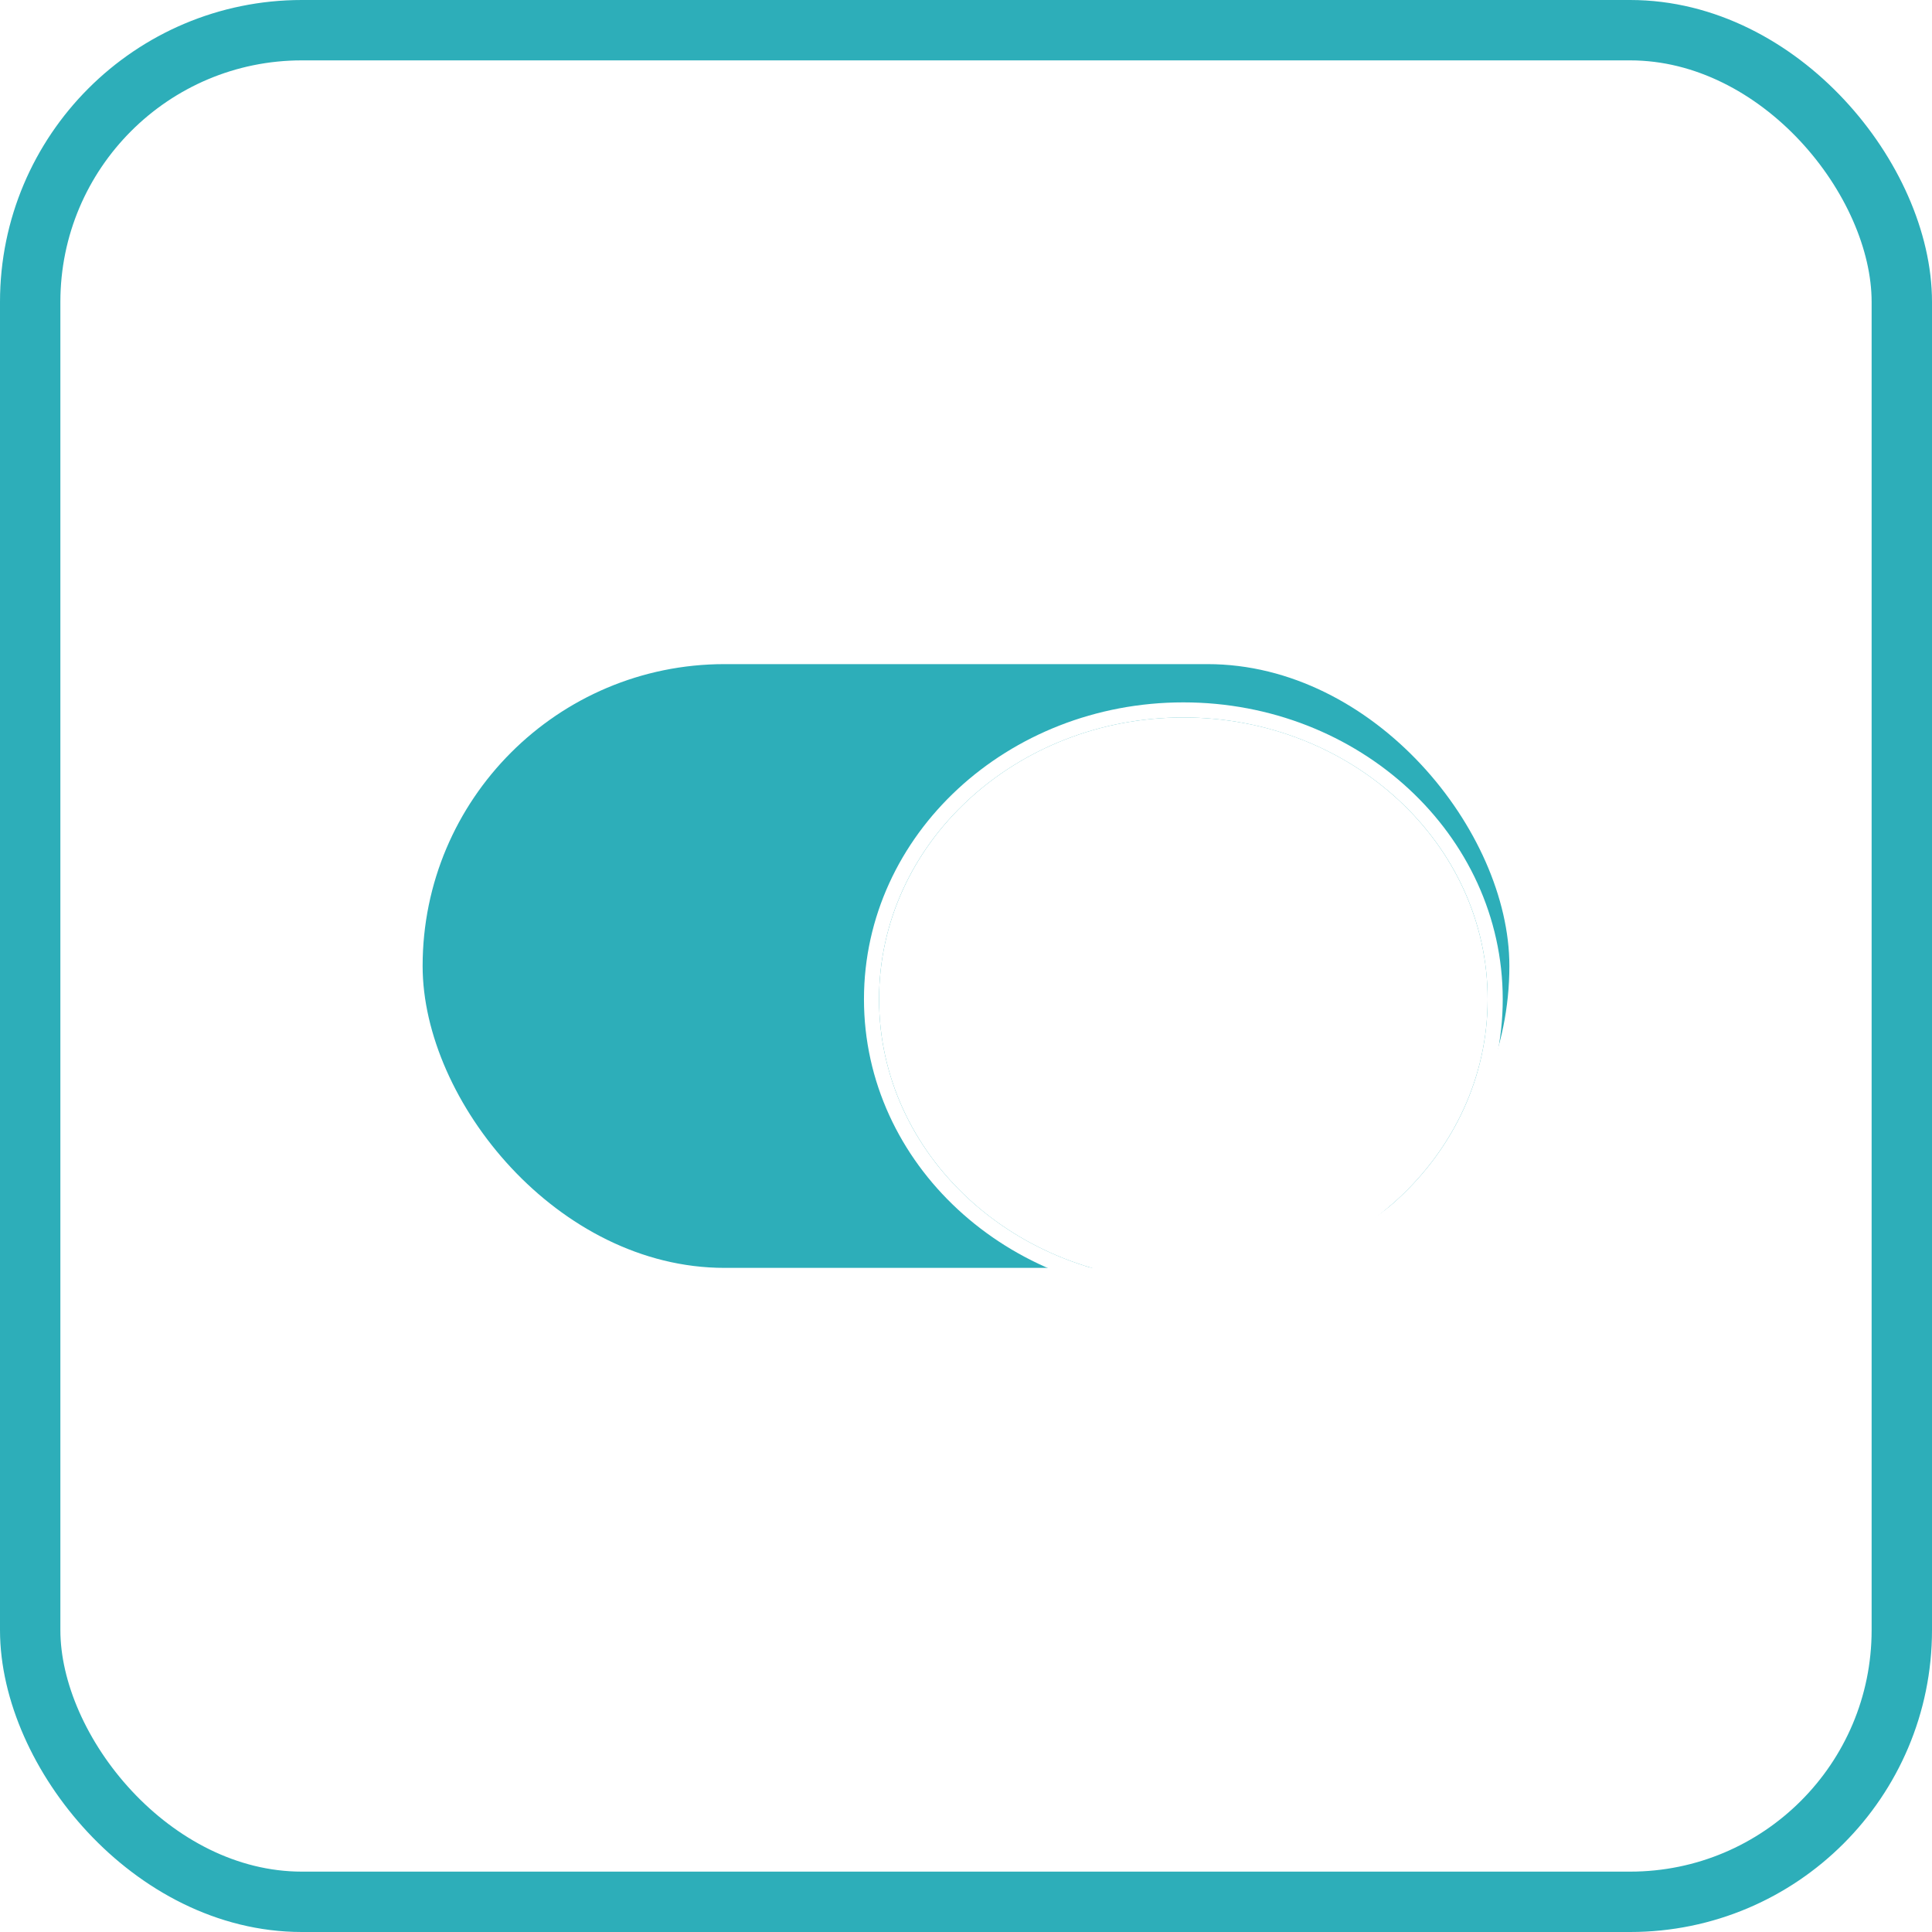 <svg width="64" height="64" viewBox="0 0 64 64" fill="none" xmlns="http://www.w3.org/2000/svg">
<rect x="1" y="1" width="62" height="62" rx="9" stroke="#2DAEB9" stroke-width="2"/>
<rect x="14" y="22" width="36" height="20" rx="10" fill="#2DAEB9"/>
<g filter="url(#filter0_dd_22_3127)">
<path fill-rule="evenodd" clip-rule="evenodd" d="M39.2 41.333C44.767 41.333 49.28 37.155 49.28 32C49.28 26.845 44.767 22.667 39.2 22.667C33.633 22.667 29.12 26.845 29.12 32C29.12 37.155 33.633 41.333 39.2 41.333Z" fill="white"/>
<path d="M39.2 41.583C44.887 41.583 49.53 37.31 49.53 32C49.53 26.689 44.887 22.417 39.2 22.417C33.513 22.417 28.87 26.689 28.87 32C28.87 37.31 33.513 41.583 39.2 41.583Z" stroke="white" stroke-width="0.5"/>
</g>
<defs>
<filter id="filter0_dd_22_3127" x="26.62" y="21.167" width="25.16" height="23.667" filterUnits="userSpaceOnUse" color-interpolation-filters="sRGB">
<feFlood flood-opacity="0" result="BackgroundImageFix"/>
<feColorMatrix in="SourceAlpha" type="matrix" values="0 0 0 0 0 0 0 0 0 0 0 0 0 0 0 0 0 0 127 0" result="hardAlpha"/>
<feOffset dy="1"/>
<feGaussianBlur stdDeviation="1"/>
<feColorMatrix type="matrix" values="0 0 0 0 0 0 0 0 0 0 0 0 0 0 0 0 0 0 0.2 0"/>
<feBlend mode="normal" in2="BackgroundImageFix" result="effect1_dropShadow_22_3127"/>
<feColorMatrix in="SourceAlpha" type="matrix" values="0 0 0 0 0 0 0 0 0 0 0 0 0 0 0 0 0 0 127 0" result="hardAlpha"/>
<feOffset dy="0.1"/>
<feGaussianBlur stdDeviation="0.15"/>
<feColorMatrix type="matrix" values="0 0 0 0 0 0 0 0 0 0 0 0 0 0 0 0 0 0 0.1 0"/>
<feBlend mode="normal" in2="effect1_dropShadow_22_3127" result="effect2_dropShadow_22_3127"/>
<feBlend mode="normal" in="SourceGraphic" in2="effect2_dropShadow_22_3127" result="shape"/>
</filter>
</defs>
</svg>
